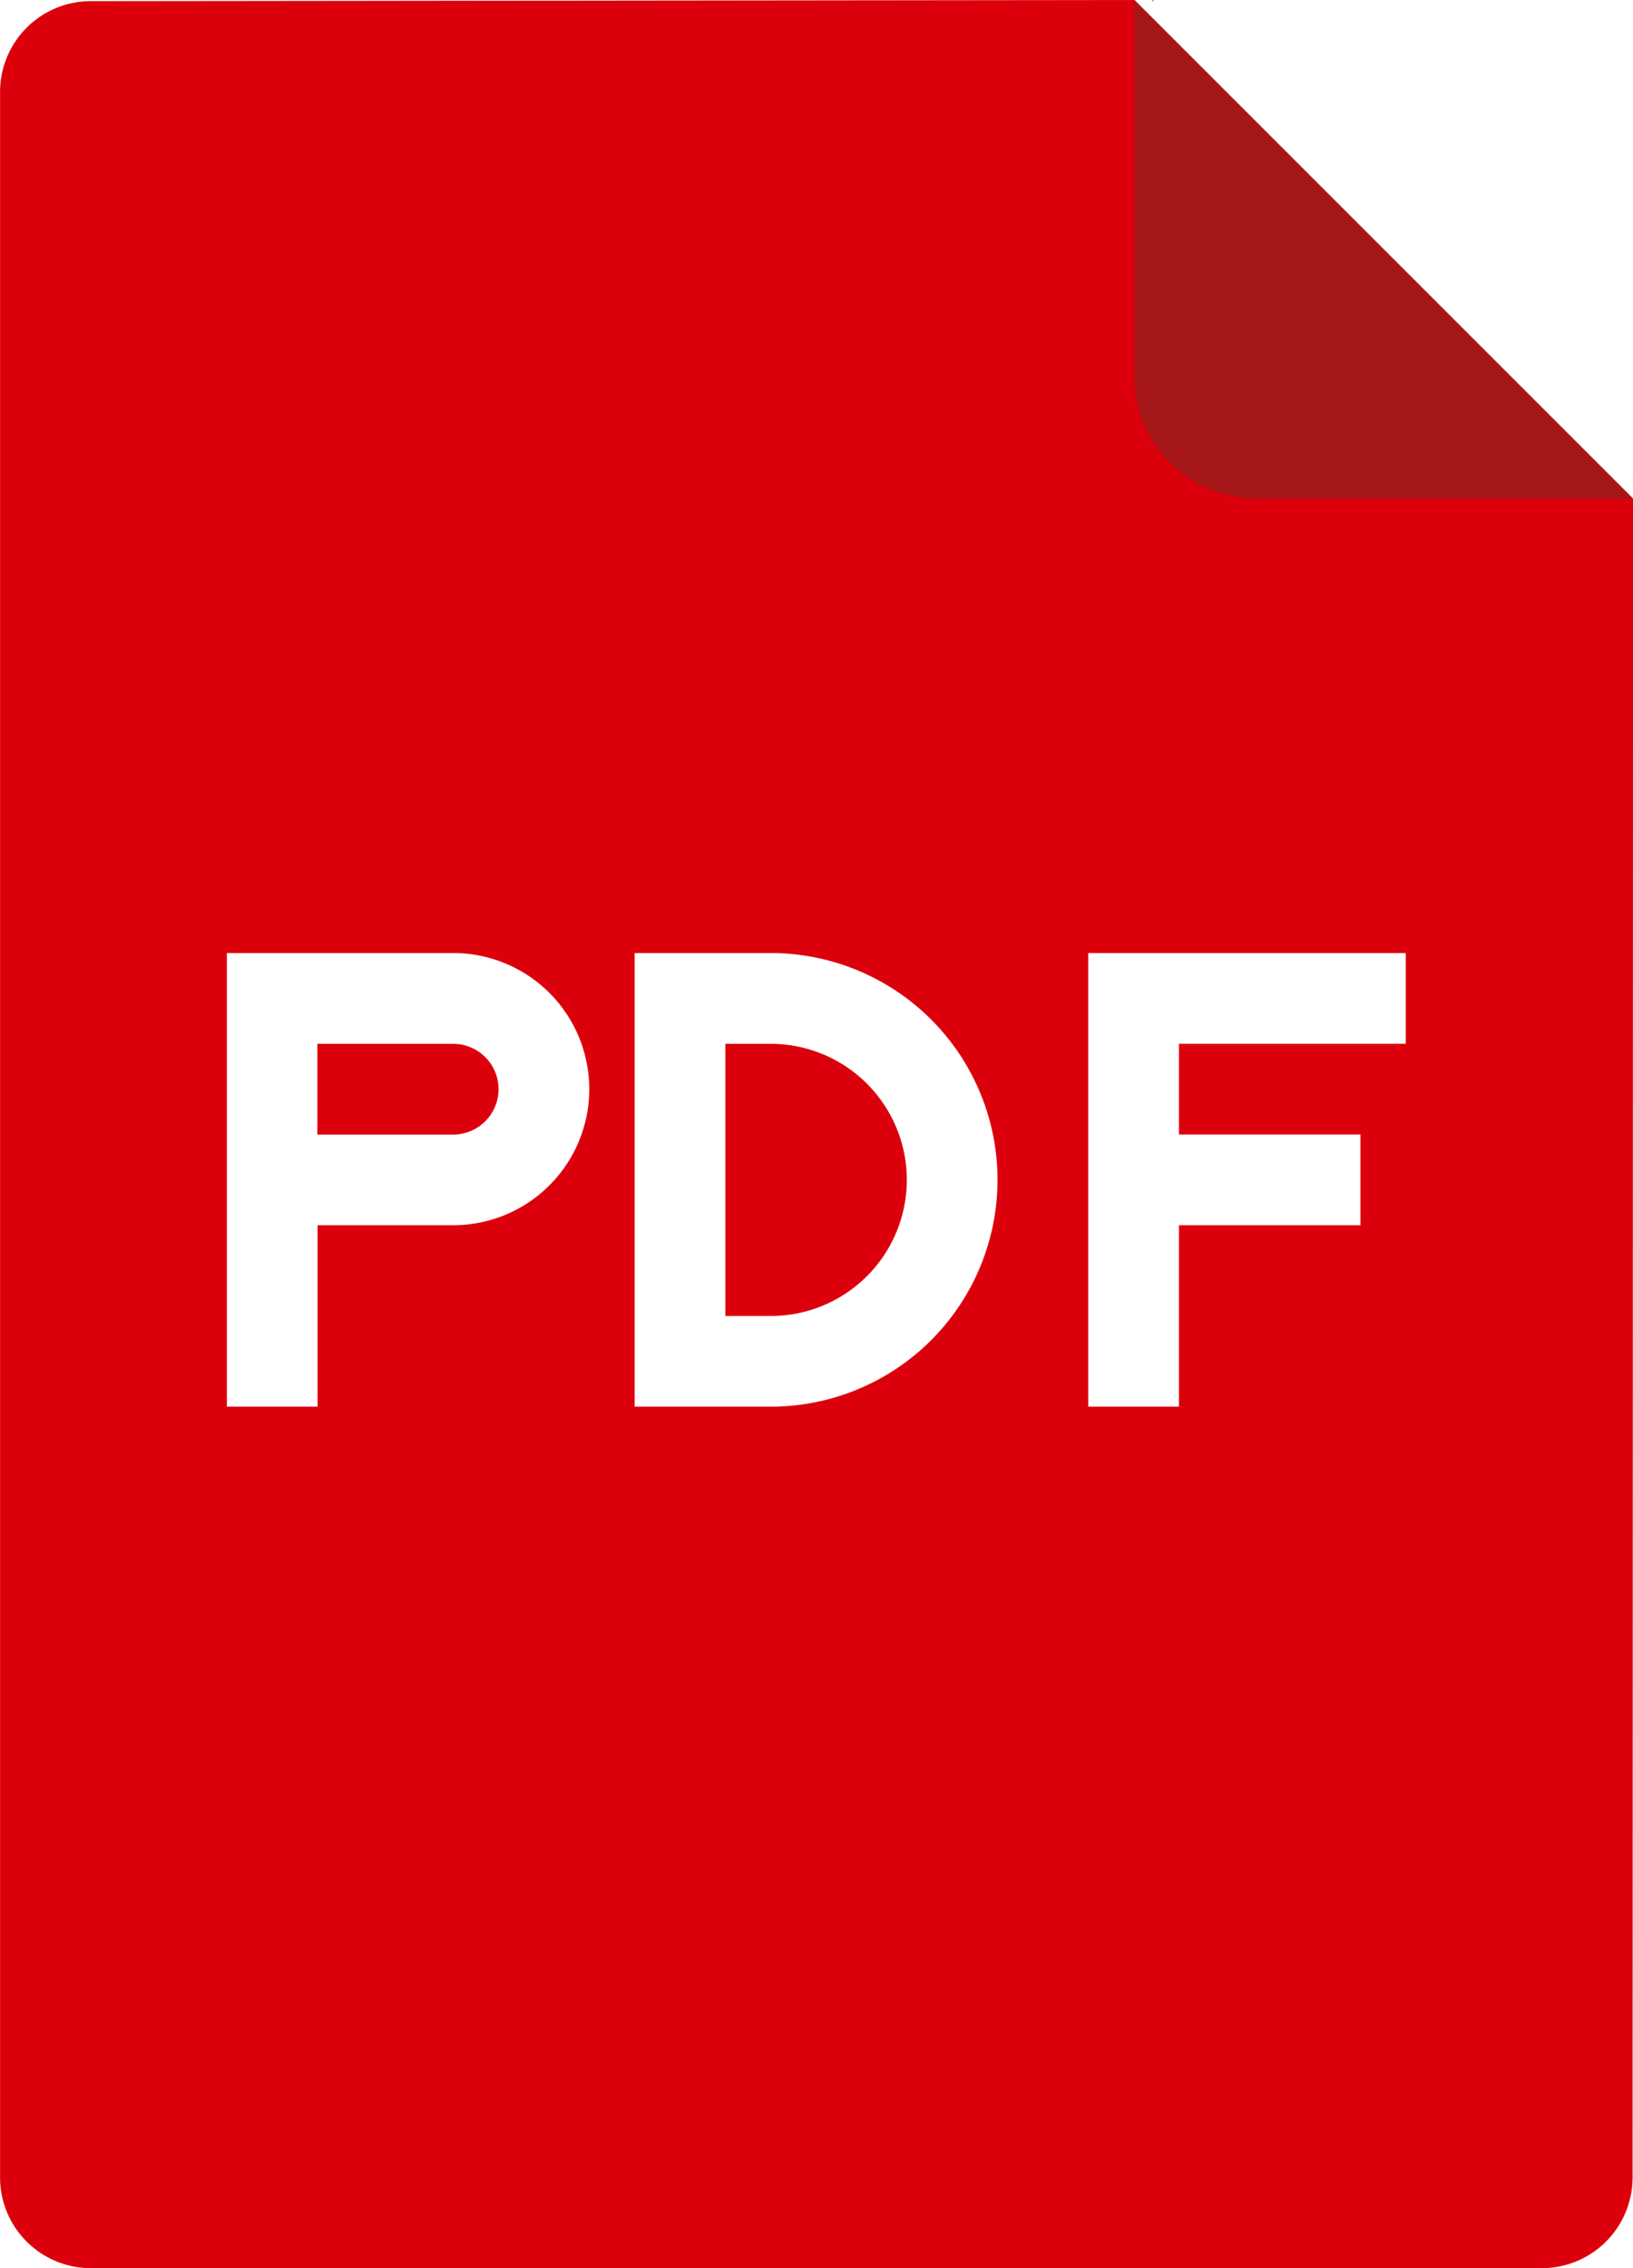 <svg xmlns="http://www.w3.org/2000/svg" xmlns:xlink="http://www.w3.org/1999/xlink" width="27" height="37.5" viewBox="0 0 27 37.5">
  <defs>
    <clipPath id="clip-icon-pdf">
      <rect width="27" height="37.5"/>
    </clipPath>
  </defs>
  <g id="icon-pdf" clip-path="url(#clip-icon-pdf)">
    <g id="Group_7175" data-name="Group 7175" transform="translate(-384.307 -536.411)">
      <path id="Path_361" data-name="Path 361" d="M456.287,557.57l.007-.008-.007-.011Z" transform="translate(-44.987 -13.213)" fill="#d3352b" fill-rule="evenodd"/>
      <path id="Path_362" data-name="Path 362" d="M435.124,536.429l-.019-.019-.019.019Z" transform="translate(-31.737)" fill="#d3352b" fill-rule="evenodd"/>
      <path id="Path_363" data-name="Path 363" d="M391.8,555.169a.75.75,0,1,0,0-1.5h-2.246v1.5Zm4.5,3h.75a2.25,2.25,0,0,0,0-4.5h-.75Zm15,14.242.008-27.75-8.25-8.25-17.25.019a1.5,1.5,0,0,0-1.5,1.5v34.481a1.5,1.5,0,0,0,1.5,1.5H409.8A1.5,1.5,0,0,0,411.3,572.411Zm-21.742-15.743v3h-1.5v-7.5H391.8a2.25,2.25,0,0,1,0,4.5Zm14.242,0v3h-1.5v-7.5h5.25v1.5H403.8v1.5h3v1.5Zm-9-4.5h2.25a3.748,3.748,0,1,1,0,7.5H394.8Z" transform="translate(0 0)" fill="#dc000c" fill-rule="evenodd"/>
      <path id="Path_364" data-name="Path 364" d="M436.319,544.653a2.01,2.01,0,0,1-2.012-2.012v-6.231l8.242,8.242Z" transform="translate(-31.242 0)" fill="#a51719" fill-rule="evenodd"/>
    </g>
  </g>
</svg>
